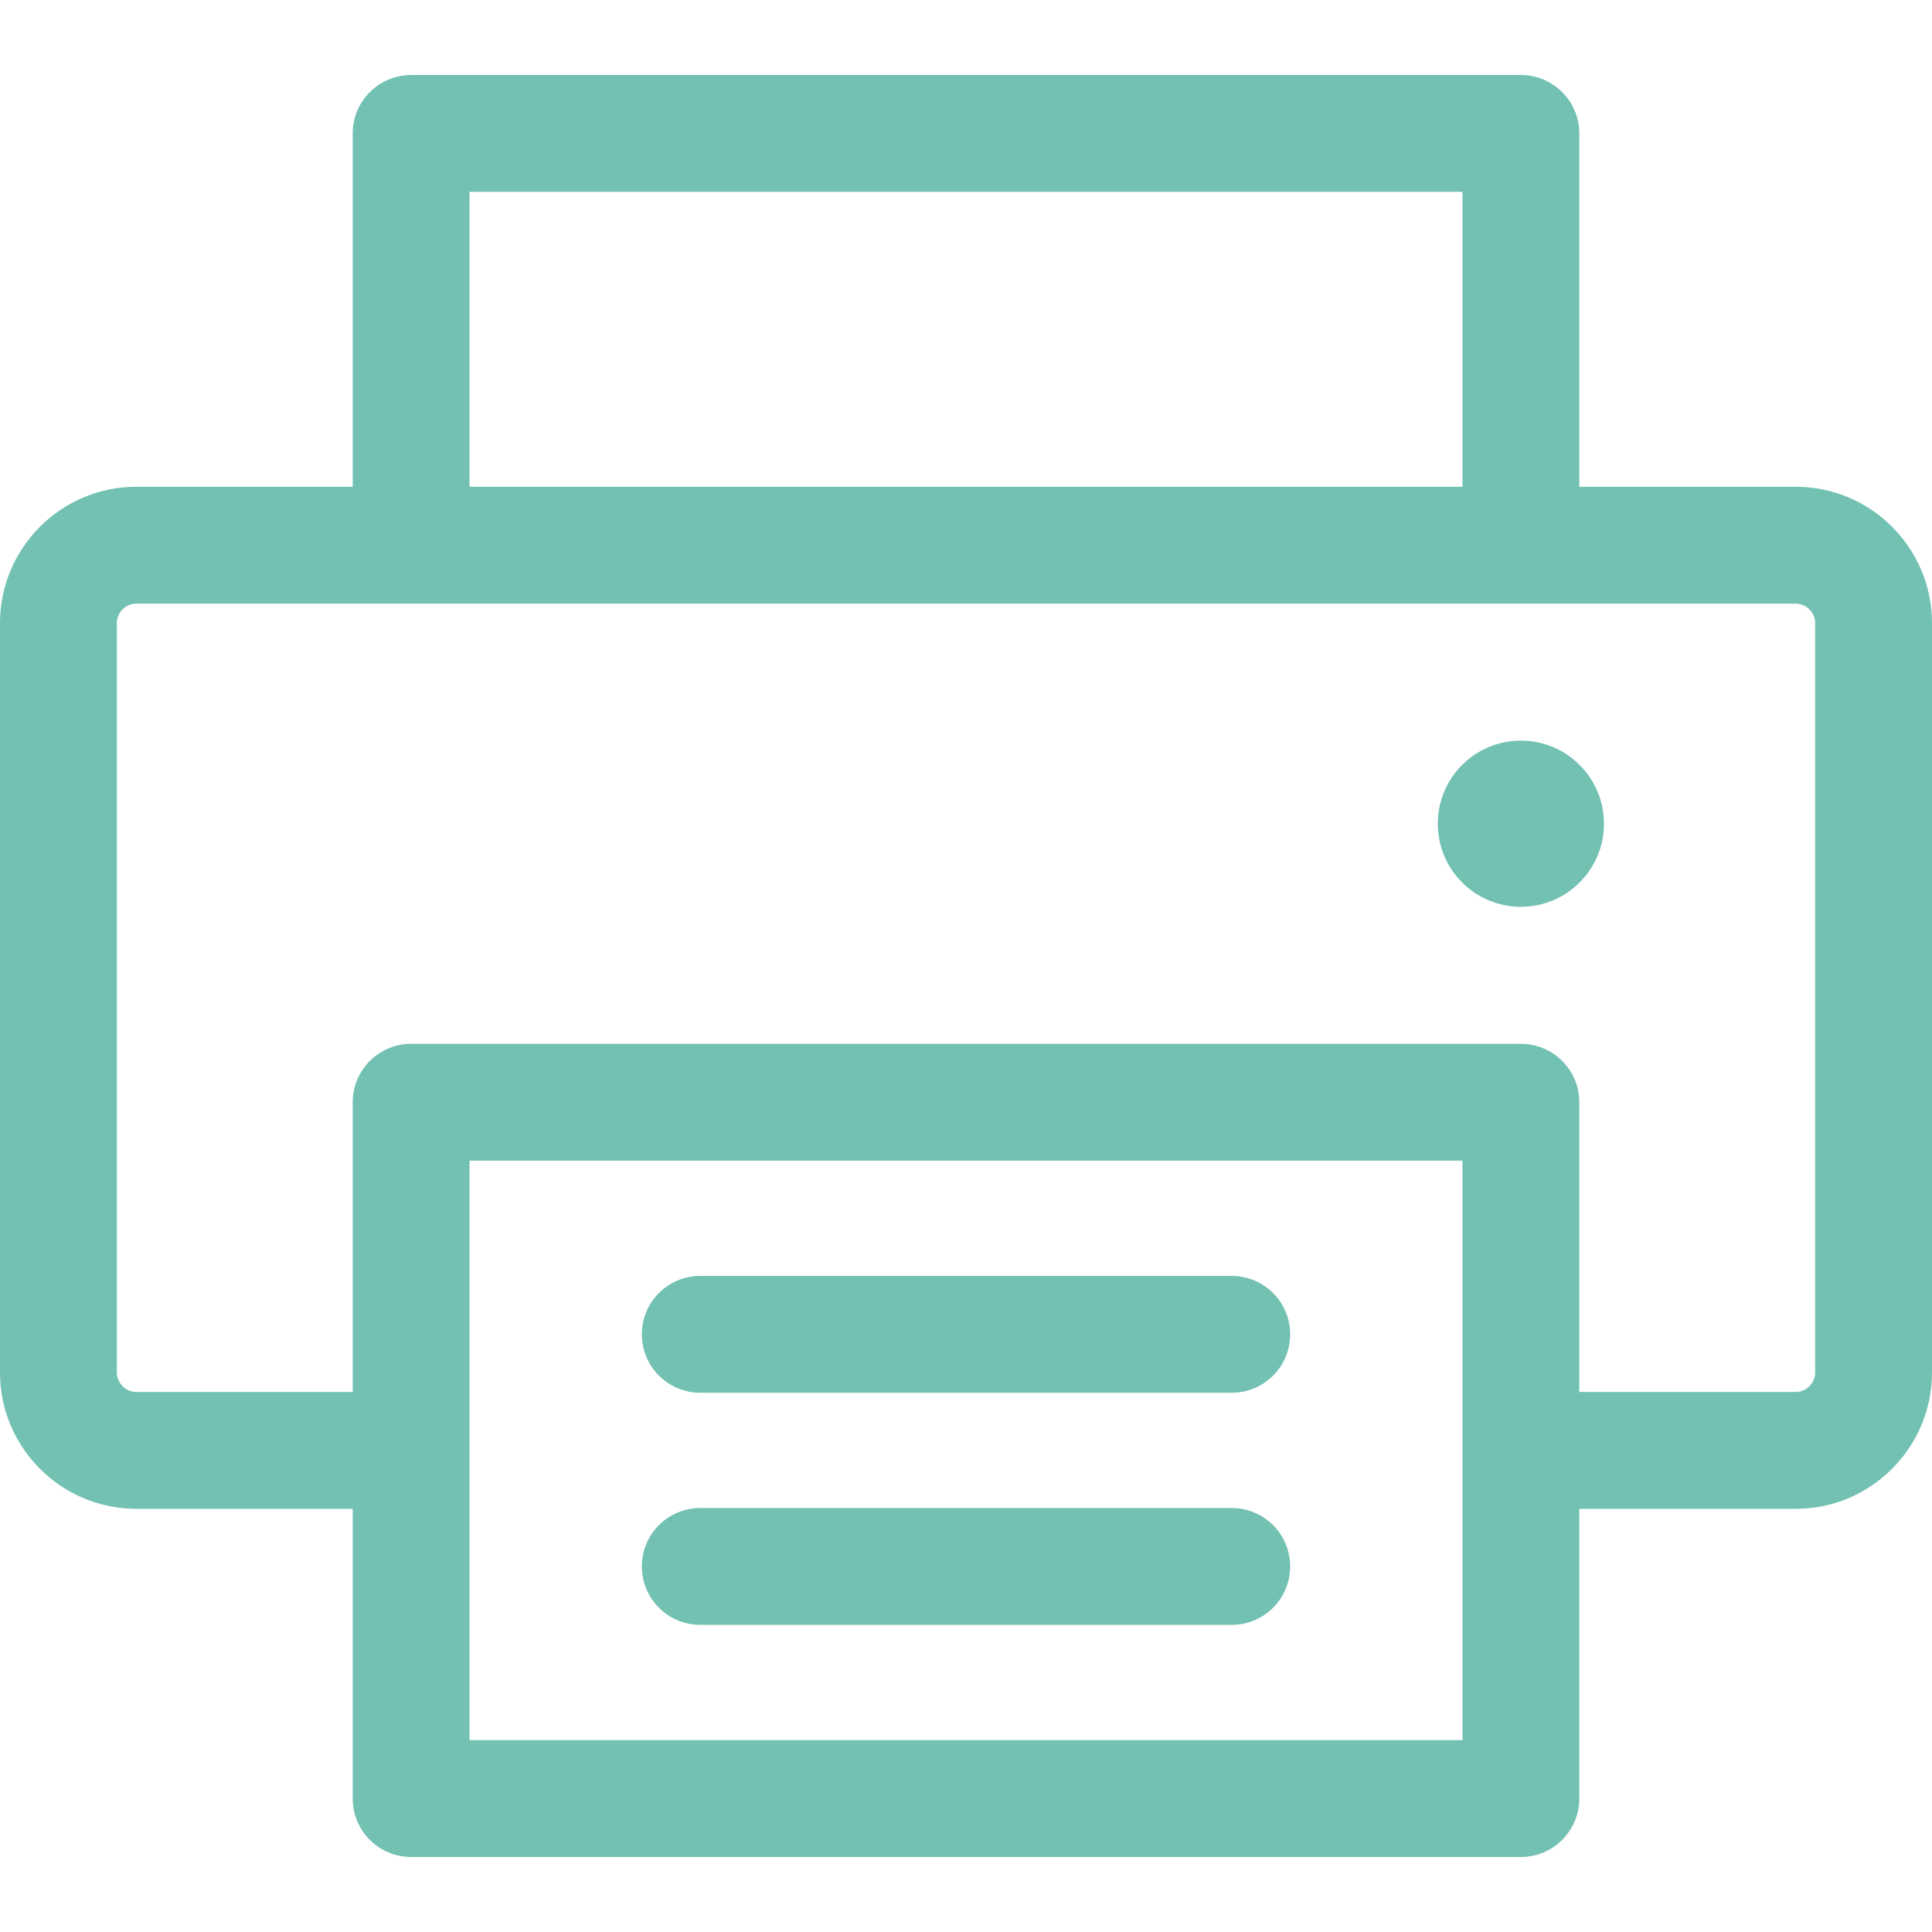 <?xml version="1.0" encoding="iso-8859-1"?>
<!-- Generator: Adobe Illustrator 18.0.0, SVG Export Plug-In . SVG Version: 6.00 Build 0)  -->
<!DOCTYPE svg PUBLIC "-//W3C//DTD SVG 1.1//EN" "http://www.w3.org/Graphics/SVG/1.1/DTD/svg11.dtd">
<svg version="1.1" id="Capa_1" xmlns="http://www.w3.org/2000/svg" xmlns:xlink="http://www.w3.org/1999/xlink" x="0px" y="0px"
	 viewBox="0 0 248.059 248.059" style="enable-background:new 0 0 248.059 248.059;" xml:space="preserve">
<g>
	<path fill="#72c1b2" d="M230.559,62.498h-27.785V17.133c0-4.143-3.358-7.5-7.5-7.5H52.785c-4.142,0-7.5,3.357-7.5,7.5v45.365H17.5
		c-9.649,0-17.5,7.85-17.5,17.5v96.225c0,9.649,7.851,17.5,17.5,17.5h27.785v37.203c0,4.143,3.358,7.5,7.5,7.5h142.488
		c4.142,0,7.5-3.357,7.5-7.5v-37.203h27.785c9.649,0,17.5-7.851,17.5-17.5V79.998C248.059,70.349,240.208,62.498,230.559,62.498z
		 M60.285,24.633h127.488v37.865H60.285V24.633z M187.773,223.426H60.285v-74.404h127.488V223.426z M233.059,176.223
		c0,1.355-1.145,2.5-2.5,2.5h-27.785v-37.201c0-4.143-3.358-7.5-7.5-7.5H52.785c-4.142,0-7.5,3.357-7.5,7.5v37.201H17.5
		c-1.355,0-2.5-1.145-2.5-2.5V79.998c0-1.356,1.145-2.5,2.5-2.5h35.285h142.488h35.285c1.355,0,2.5,1.144,2.5,2.5V176.223z"/>
	<circle fill="#72c1b2" cx="195.273" cy="105.76" r="10.668"/>
	<path fill="#72c1b2" d="M158.151,163.822H89.907c-4.142,0-7.5,3.357-7.5,7.5c0,4.143,3.358,7.5,7.5,7.5h68.244c4.142,0,7.5-3.357,7.5-7.5
		C165.651,167.18,162.294,163.822,158.151,163.822z"/>
	<path fill="#72c1b2" d="M158.151,193.623H89.907c-4.142,0-7.5,3.357-7.5,7.5c0,4.143,3.358,7.5,7.5,7.5h68.244c4.142,0,7.5-3.357,7.5-7.5
		C165.651,196.98,162.294,193.623,158.151,193.623z"/>
</g>
</svg>

